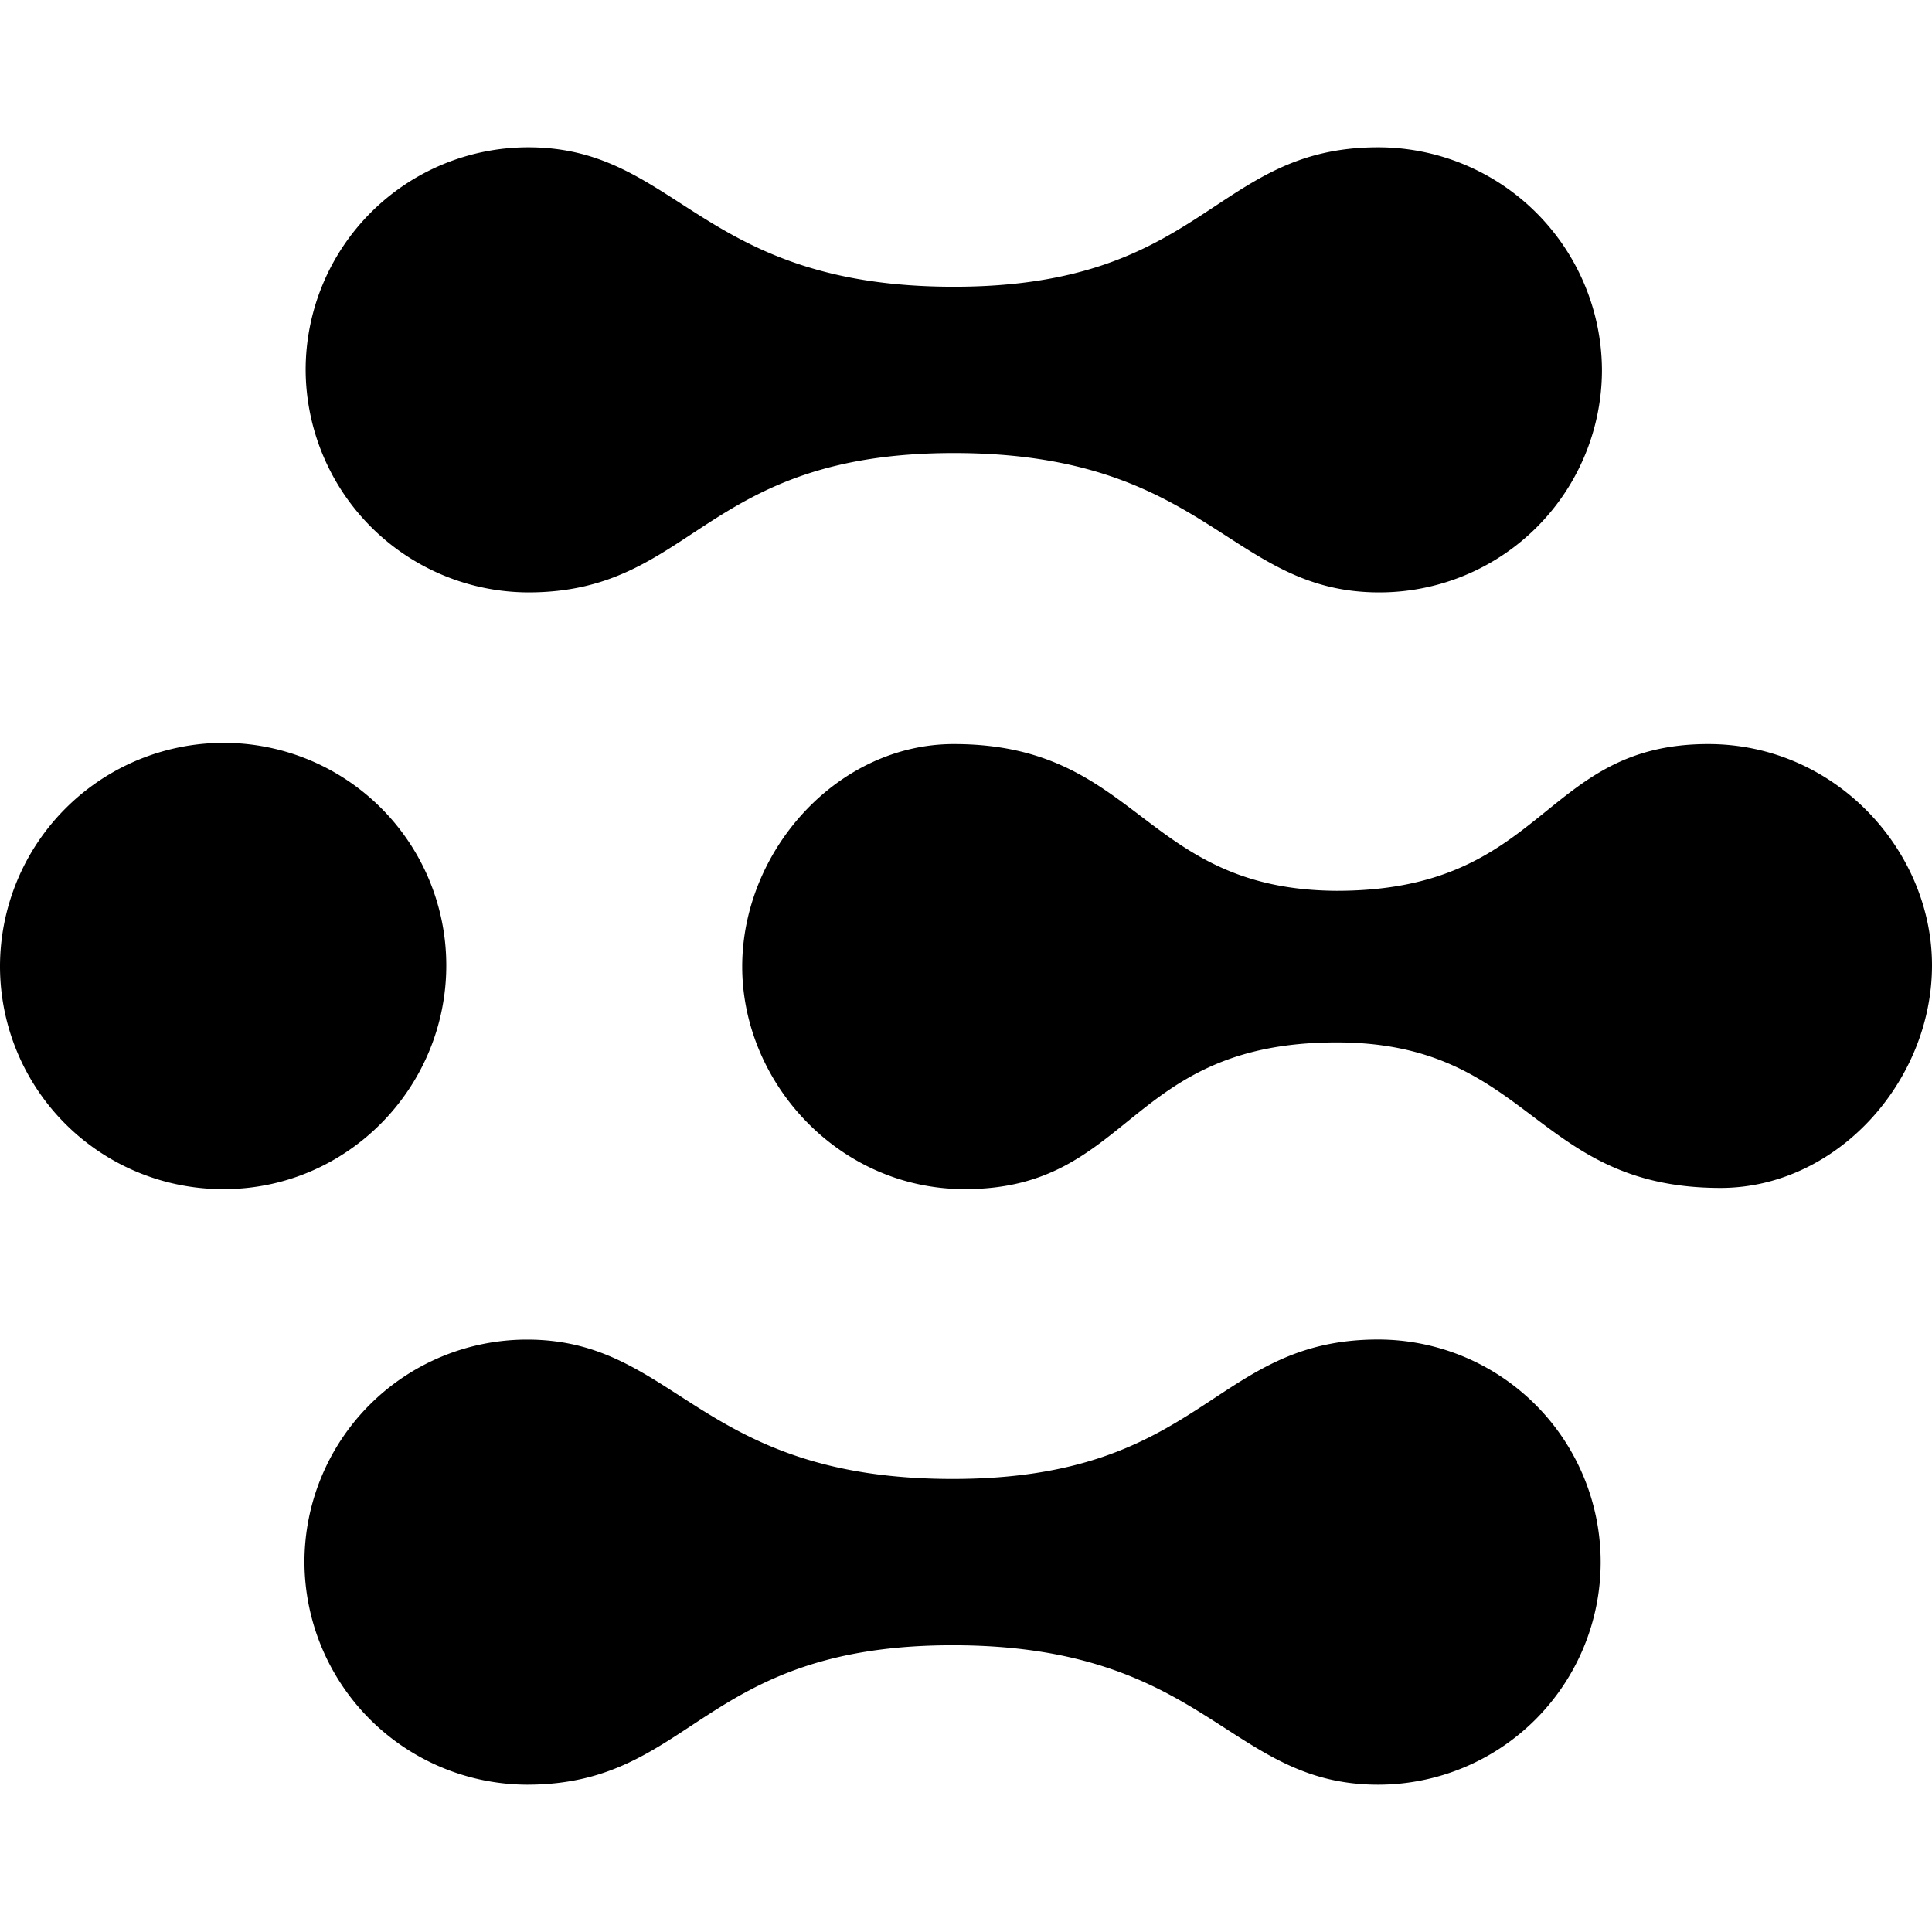 <?xml version="1.0" encoding="utf-8"?>
<!-- Generator: www.svgicons.com -->
<svg xmlns="http://www.w3.org/2000/svg" width="800" height="800" viewBox="0 0 24 24">
<path fill="currentColor" d="M2.78 14.772A2.77 2.77 0 0 1 0 12.008a2.78 2.78 0 0 1 2.78-2.78a2.765 2.765 0 0 1 2.764 2.764c0 1.52-1.23 2.78-2.764 2.78M17.119 1.83c-2.05 0-2.142 1.732-5.27 1.732c-3.16 0-3.419-1.732-5.287-1.732a2.765 2.765 0 0 0-2.765 2.765a2.775 2.775 0 0 0 2.765 2.764c2.066 0 2.157-1.731 5.286-1.731c3.16 0 3.418 1.731 5.286 1.731A2.765 2.765 0 0 0 19.9 4.595a2.78 2.78 0 0 0-2.78-2.765zm0 14.81c-2.066 0-2.157 1.732-5.286 1.732c-3.16 0-3.418-1.731-5.286-1.731a2.765 2.765 0 0 0-2.765 2.764a2.775 2.775 0 0 0 2.765 2.765c2.066 0 2.157-1.732 5.286-1.732c3.16 0 3.418 1.732 5.286 1.732a2.765 2.765 0 0 0 0-5.53m4.101-7.397c-2.08 0-2.005 1.823-4.617 1.823c-2.416-.015-2.446-1.823-4.755-1.823c-1.443 0-2.628 1.322-2.628 2.765s1.2 2.764 2.765 2.764c2.08 0 2.005-1.823 4.618-1.823c2.415 0 2.445 1.808 4.77 1.808c1.442 0 2.627-1.322 2.627-2.765c0-1.427-1.2-2.749-2.78-2.749"/>
</svg>